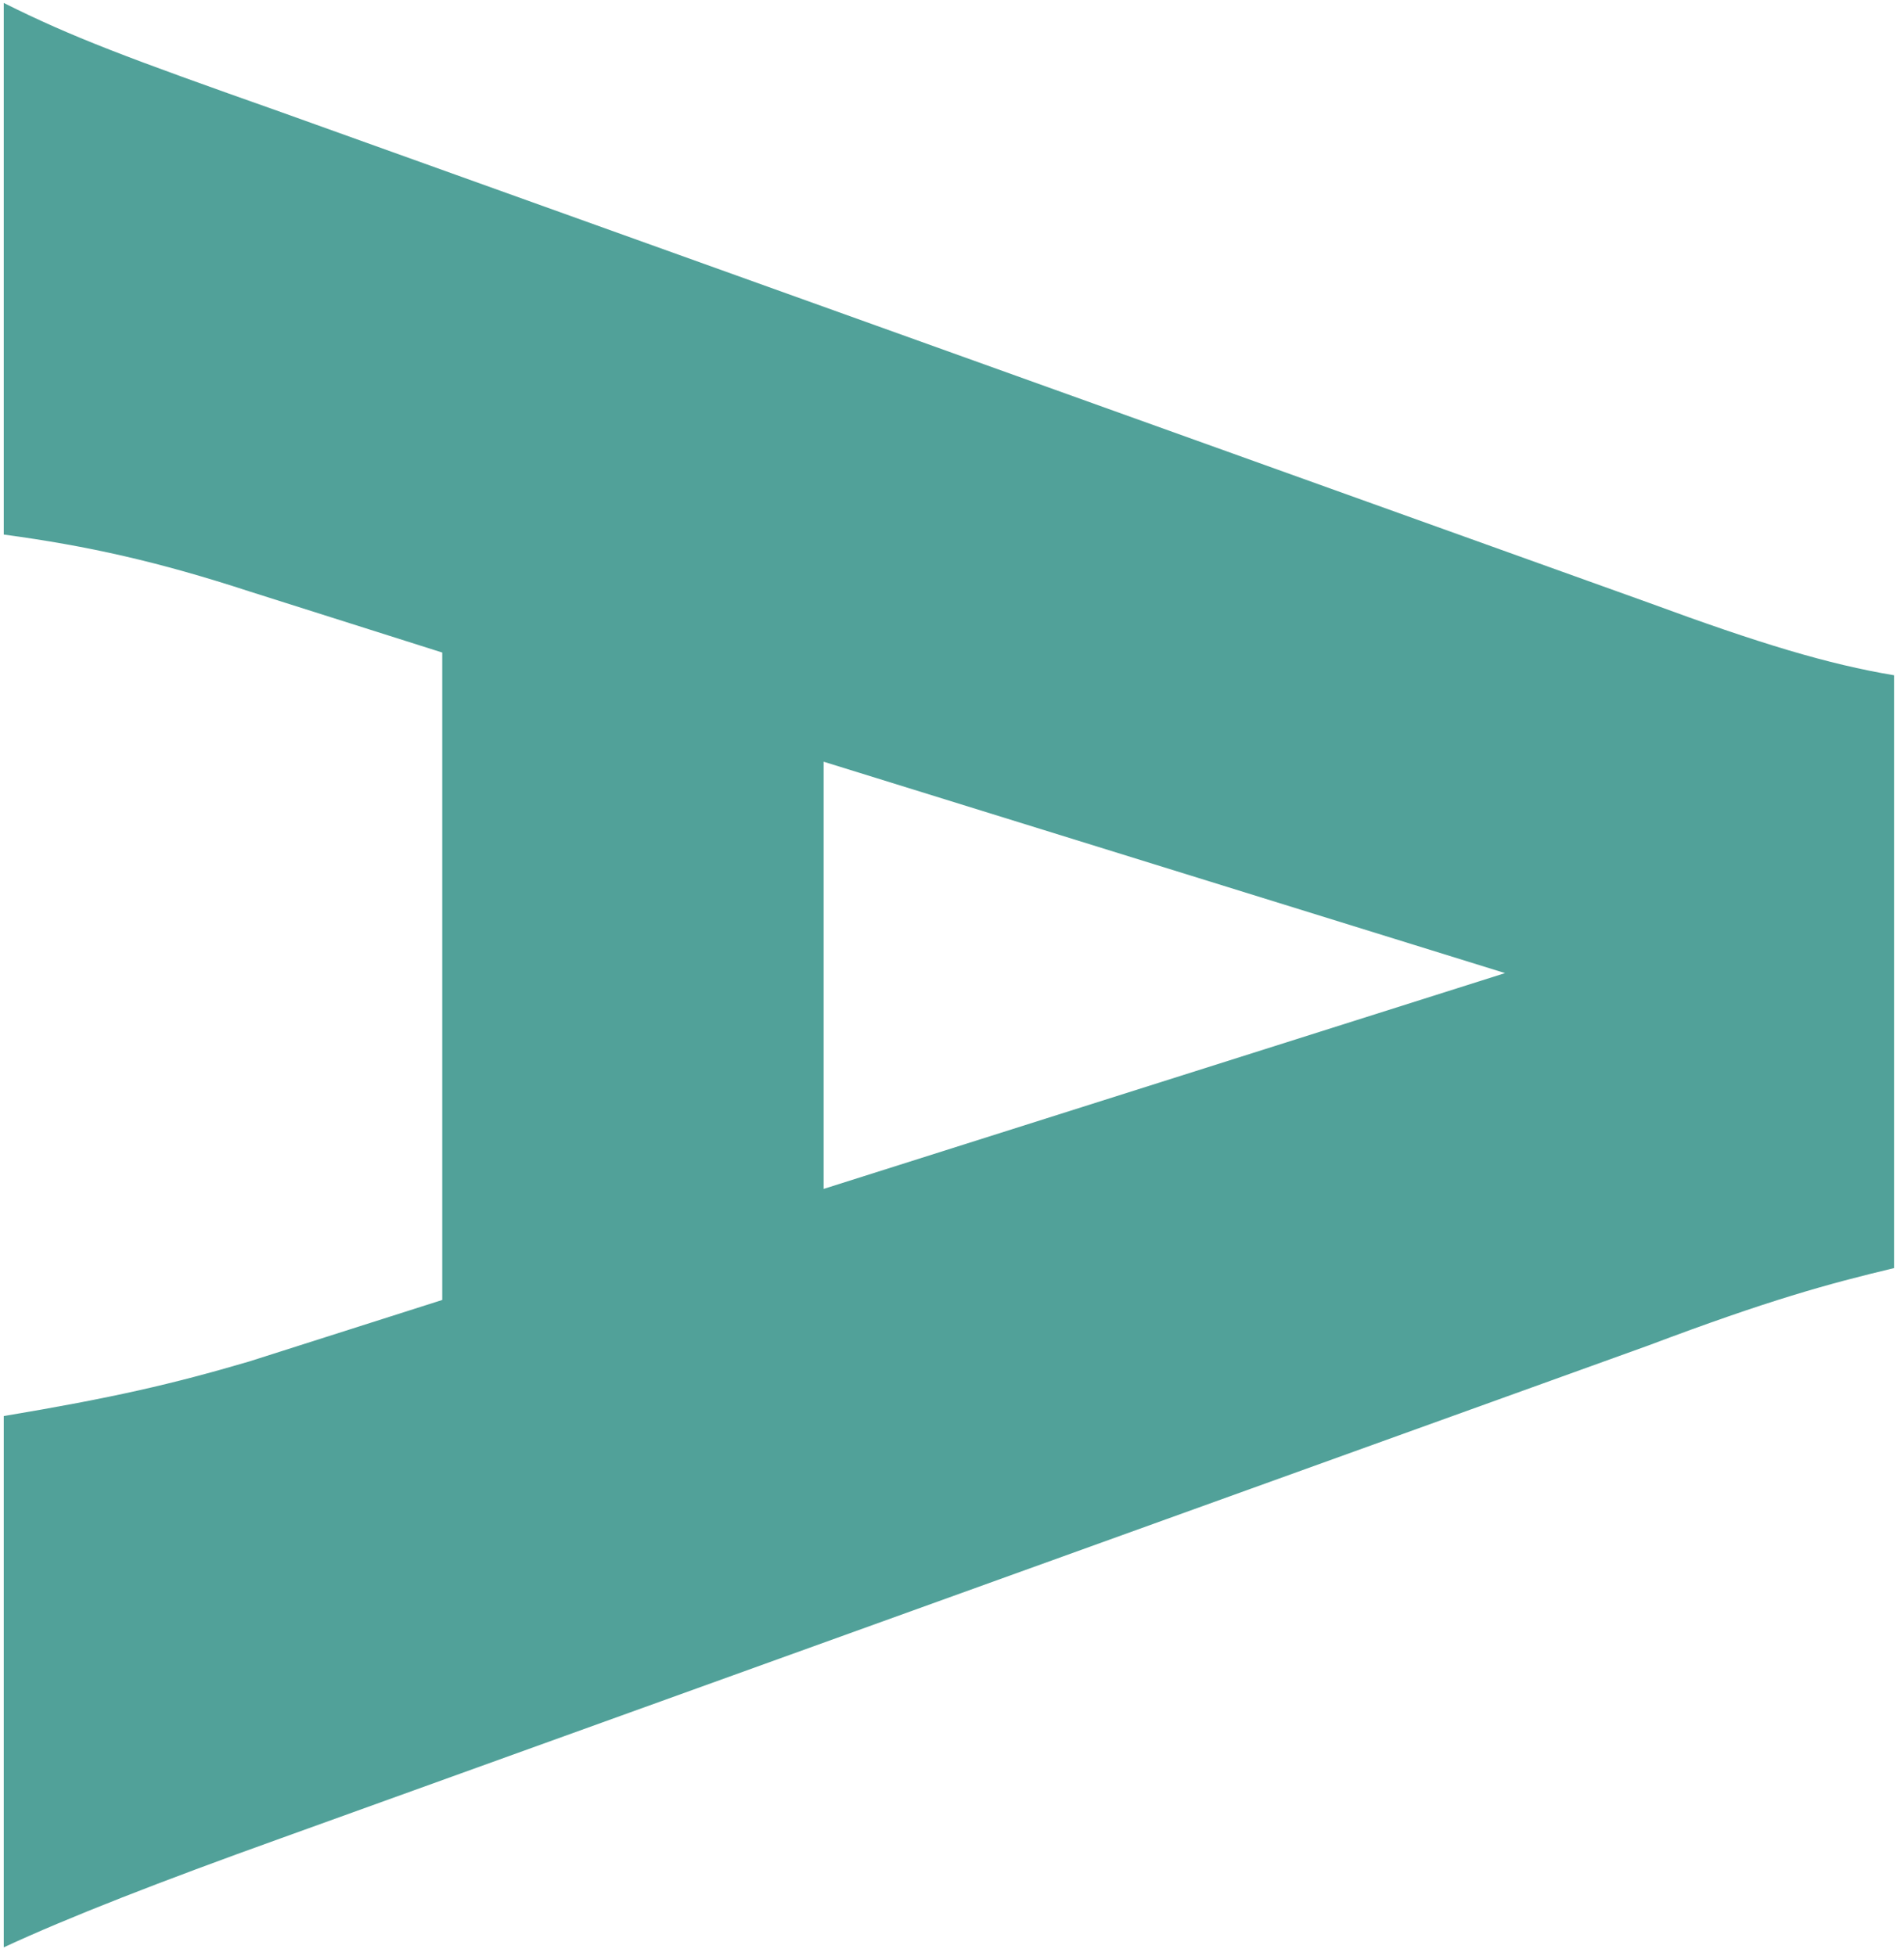 <svg width="146" height="150" viewBox="0 0 146 150" fill="none" xmlns="http://www.w3.org/2000/svg">
<path d="M0.287 108.573C8.657 107.17 13.181 106.13 19.108 104.388L33.912 99.671V50.032L19.108 45.34C12.141 43.066 6.746 41.856 0.287 40.985V0.225C5.512 2.837 9.697 4.41 21.551 8.595L126.416 46.21C134.955 49.355 140.18 50.928 145.236 51.774V97.228C140.18 98.437 135.656 99.671 126.416 103.154L21.551 140.94C12.31 144.254 5.174 147.036 0.287 149.309V108.549V108.573ZM115.409 74.61L63.158 58.402V91.156L115.409 74.61Z" fill="#51A199"/>
</svg>
